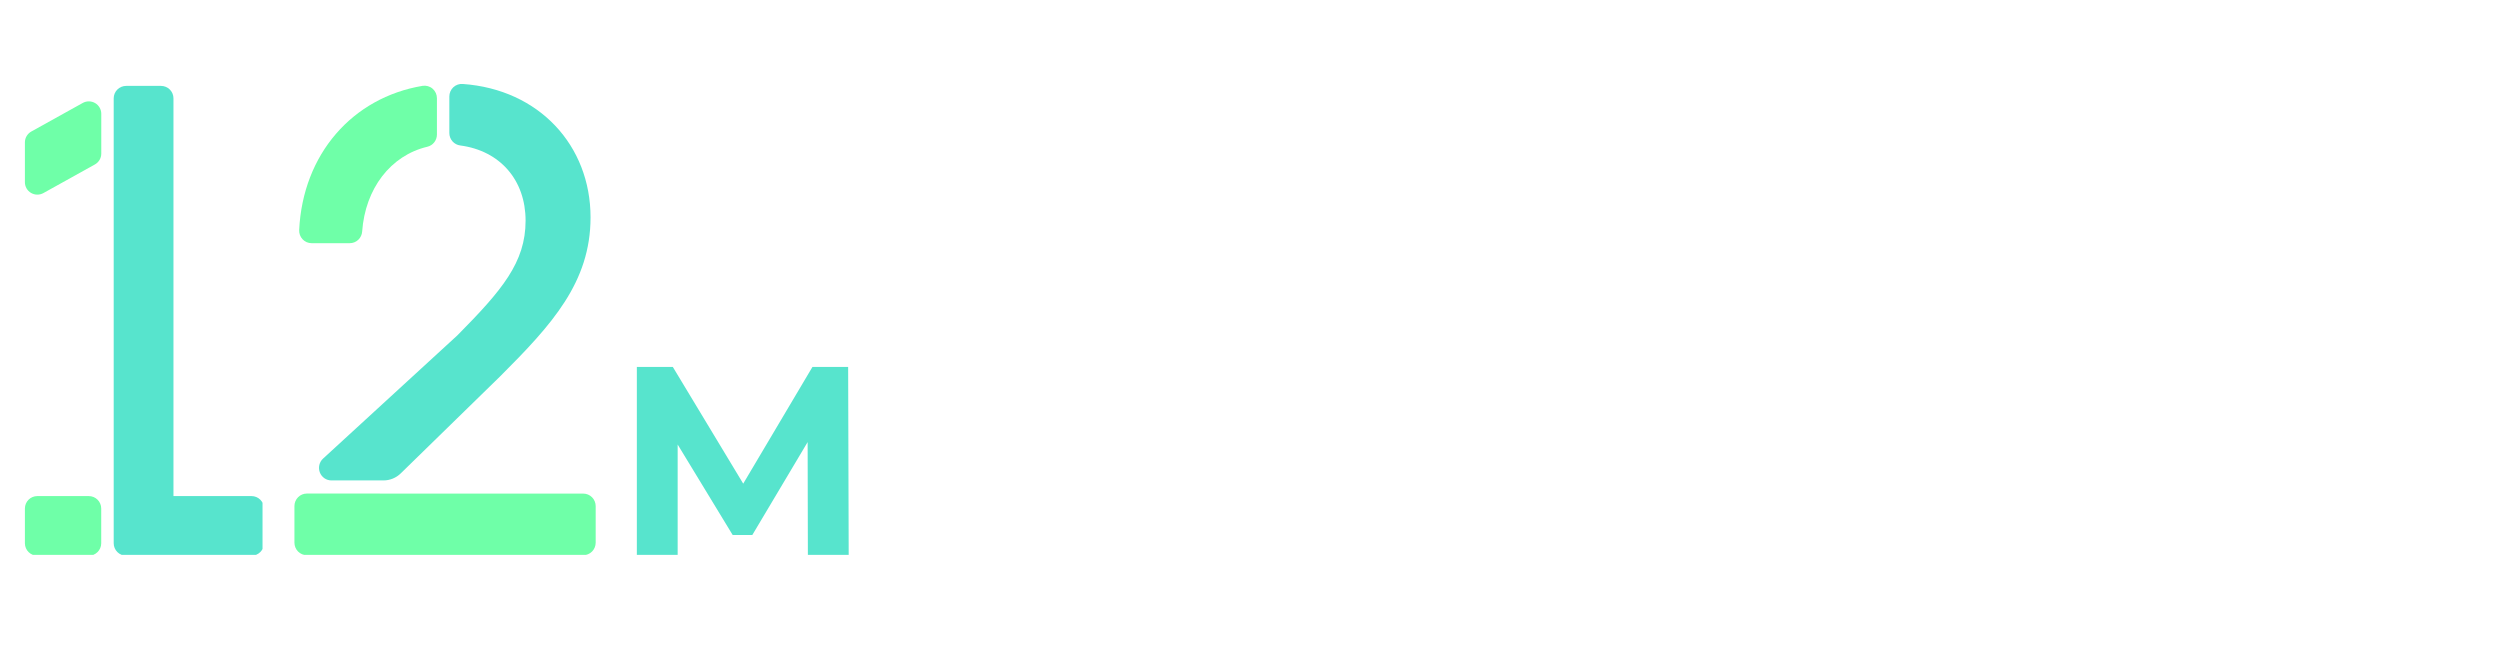 <svg width="419" height="110" viewBox="0 0 419 110" fill="none" xmlns="http://www.w3.org/2000/svg">
<g clip-path="url(#clip0_216_646)">
<path d="M21.143 93.134H42.152C42.706 93.134 43.236 92.914 43.628 92.524C44.019 92.134 44.239 91.604 44.239 91.052V85.224C44.239 84.672 44.019 84.143 43.628 83.752C43.236 83.362 42.706 83.143 42.152 83.143H29.073V16.478C29.073 15.926 28.853 15.396 28.462 15.006C28.07 14.616 27.539 14.396 26.986 14.396H21.143C20.59 14.396 20.059 14.616 19.668 15.006C19.276 15.396 19.056 15.926 19.056 16.478V91.052C19.056 91.604 19.276 92.134 19.668 92.524C20.059 92.914 20.59 93.134 21.143 93.134Z" fill="#57E4CD"/>
<path d="M13.865 17.257L5.246 22.044C4.921 22.224 4.65 22.488 4.462 22.808C4.273 23.128 4.174 23.492 4.174 23.863V30.524C4.171 30.888 4.264 31.247 4.444 31.564C4.624 31.881 4.884 32.145 5.198 32.331C5.513 32.516 5.87 32.616 6.235 32.62C6.6 32.625 6.96 32.533 7.279 32.356L15.901 27.564C16.226 27.384 16.497 27.12 16.686 26.8C16.874 26.48 16.974 26.116 16.974 25.745V19.084C16.976 18.72 16.883 18.361 16.702 18.044C16.522 17.727 16.261 17.463 15.947 17.278C15.632 17.093 15.274 16.994 14.908 16.99C14.543 16.986 14.183 17.078 13.865 17.257Z" fill="#6FFFA8"/>
<path d="M14.879 83.143H6.261C5.108 83.143 4.174 84.075 4.174 85.225V91.053C4.174 92.202 5.108 93.134 6.261 93.134H14.879C16.031 93.134 16.965 92.202 16.965 91.053V85.225C16.965 84.075 16.031 83.143 14.879 83.143Z" fill="#6FFFA8"/>
</g>
<g clip-path="url(#clip1_216_646)">
<path d="M73.23 22.548V16.467C73.231 16.163 73.166 15.863 73.041 15.587C72.916 15.31 72.733 15.065 72.505 14.867C72.277 14.669 72.009 14.524 71.72 14.441C71.431 14.357 71.128 14.339 70.831 14.385C59.054 16.354 50.757 25.849 50.141 38.55C50.127 38.834 50.17 39.119 50.269 39.387C50.367 39.654 50.518 39.898 50.712 40.105C50.907 40.311 51.14 40.476 51.4 40.588C51.659 40.7 51.938 40.758 52.22 40.757H58.622C59.151 40.758 59.662 40.555 60.048 40.188C60.434 39.822 60.668 39.32 60.7 38.785C61.212 31.636 65.444 26.055 71.634 24.592C72.088 24.482 72.493 24.221 72.782 23.85C73.072 23.479 73.23 23.021 73.23 22.548Z" fill="#6FFFA8"/>
<path d="M88.088 36.985C88.088 43.978 84.138 48.642 76.672 56.191L54.145 76.86C53.834 77.145 53.617 77.519 53.52 77.932C53.423 78.345 53.453 78.778 53.604 79.174C53.755 79.57 54.021 79.91 54.367 80.15C54.712 80.39 55.122 80.519 55.541 80.519H64.271C65.349 80.52 66.385 80.098 67.161 79.341L83.827 63.075C92.499 54.412 98.975 47.309 98.975 36.43C98.975 24.411 90.366 14.982 77.566 14.074C77.278 14.049 76.989 14.084 76.716 14.179C76.442 14.273 76.192 14.424 75.979 14.622C75.767 14.82 75.598 15.06 75.482 15.328C75.367 15.595 75.308 15.884 75.309 16.176V22.278C75.305 22.796 75.491 23.297 75.83 23.685C76.169 24.073 76.638 24.321 77.146 24.381C83.802 25.264 88.088 30.172 88.088 36.985Z" fill="#57E4CD"/>
<path d="M63.669 82.719H51.426C50.875 82.719 50.346 82.94 49.956 83.335C49.566 83.729 49.347 84.264 49.347 84.821V90.949C49.347 91.506 49.566 92.041 49.956 92.436C50.346 92.83 50.875 93.051 51.426 93.051H97.757C98.308 93.051 98.837 92.83 99.227 92.436C99.617 92.041 99.836 91.506 99.836 90.949V84.83C99.836 84.272 99.617 83.737 99.227 83.343C98.837 82.949 98.308 82.727 97.757 82.727H63.669V82.719Z" fill="#6FFFA8"/>
</g>
<path d="M106.735 93V61.5H112.765L126.175 83.73H122.98L136.165 61.5H142.15L142.24 93H135.4L135.355 71.985H136.615L126.085 89.67H122.8L112.045 71.985H113.575V93H106.735Z" fill="#57E4CD"/>
<defs>
<clipPath id="clip0_216_646">
<rect width="40" height="79" fill="white" transform="translate(4 14)"/>
</clipPath>
<clipPath id="clip1_216_646">
<rect width="51" height="79" fill="white" transform="translate(49 14)"/>
</clipPath>
</defs>
</svg>

